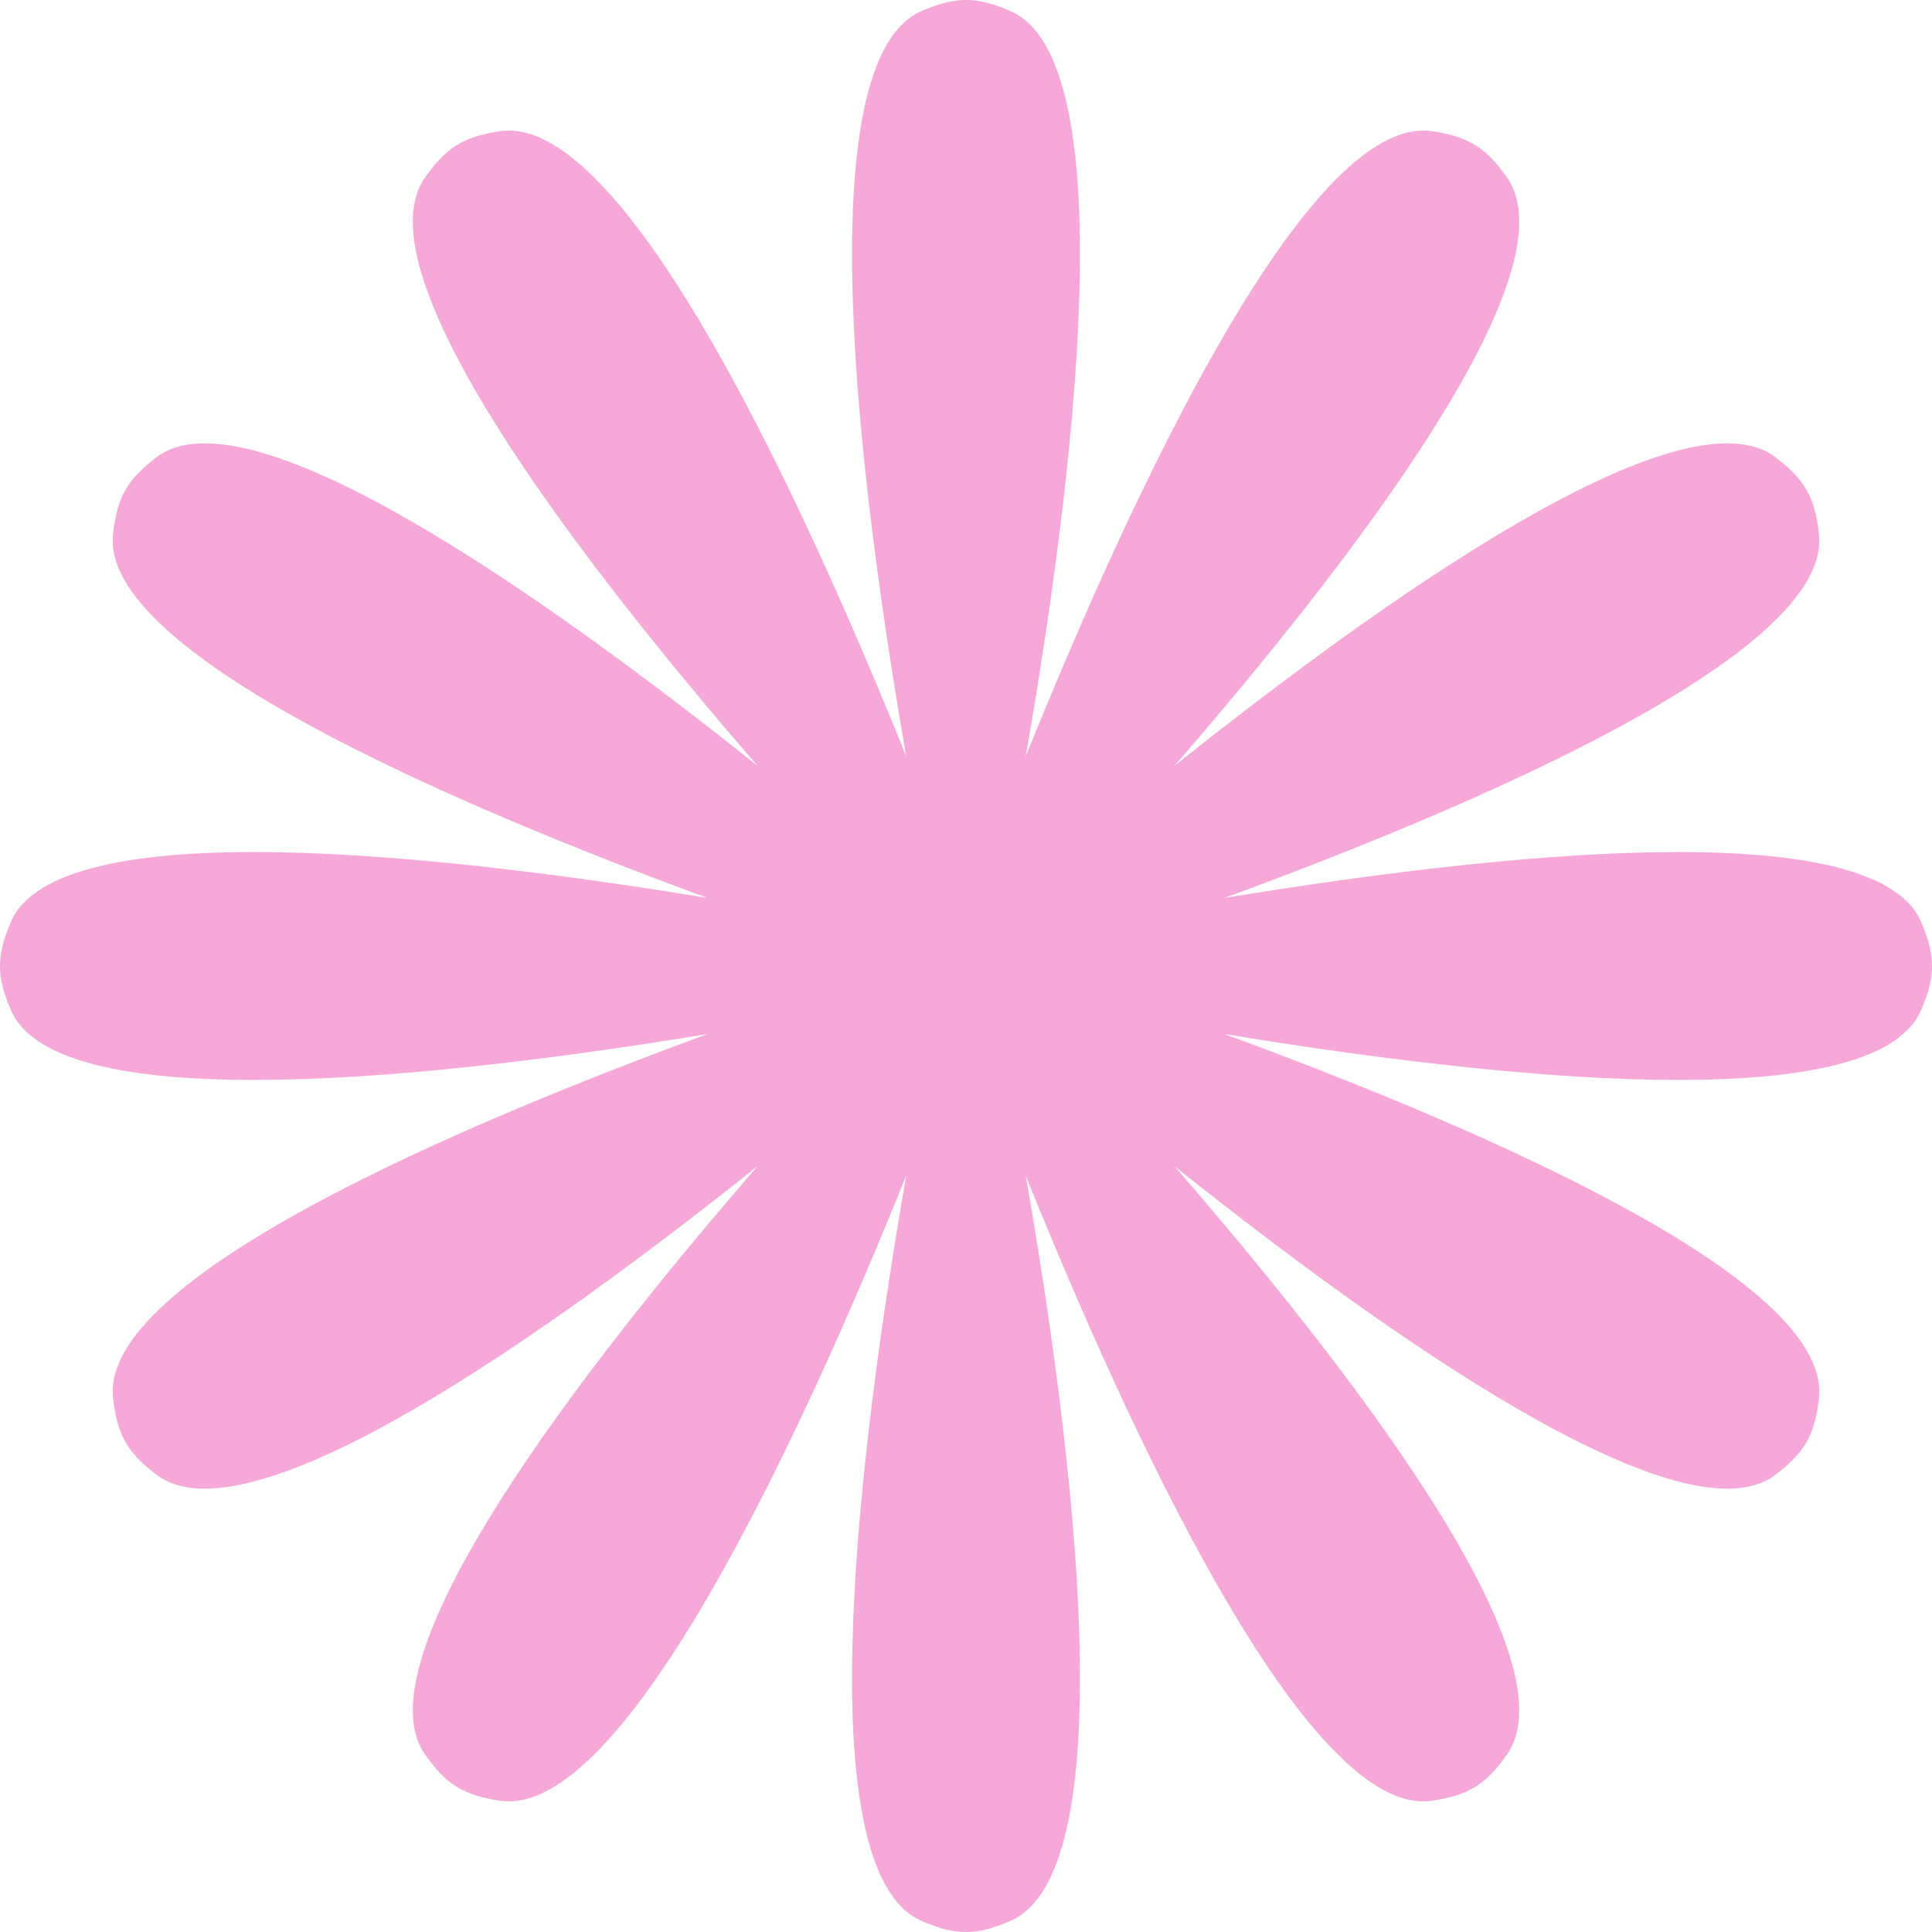 <svg xmlns="http://www.w3.org/2000/svg" fill="none" viewBox="0 0 32 32" height="32" width="32">
<path fill="#F6A9D9" d="M16.733 0.182C16.172 -0.061 15.828 -0.061 15.266 0.182C13.335 1.017 14.244 8.127 15.009 12.526C13.34 8.385 10.364 1.865 8.282 2.173C7.677 2.263 7.385 2.445 7.035 2.947C5.936 4.53 9.637 9.329 12.549 12.686C9.076 9.913 4.131 6.409 2.594 7.572C2.106 7.942 1.937 8.241 1.872 8.849C1.661 10.818 7.523 13.333 11.719 14.873C7.308 14.147 0.968 13.449 0.182 15.266C-0.061 15.828 -0.061 16.172 0.182 16.734C0.968 18.551 7.308 17.853 11.719 17.127C7.523 18.667 1.661 21.182 1.872 23.151C1.937 23.759 2.106 24.058 2.594 24.428C4.131 25.591 9.076 22.087 12.549 19.314C9.637 22.671 5.936 27.47 7.035 29.053C7.385 29.555 7.677 29.737 8.282 29.826C10.364 30.136 13.34 23.615 15.009 19.474C14.244 23.873 13.335 30.983 15.266 31.818C15.828 32.061 16.172 32.061 16.733 31.818C18.665 30.983 17.756 23.872 16.99 19.474C18.66 23.615 21.636 30.136 23.718 29.826C24.323 29.737 24.616 29.555 24.965 29.053C26.065 27.47 22.363 22.671 19.451 19.314C22.924 22.087 27.869 25.591 29.406 24.428C29.894 24.058 30.063 23.759 30.128 23.151C30.339 21.182 24.477 18.667 20.281 17.127C24.692 17.853 31.032 18.551 31.818 16.734C32.061 16.172 32.061 15.828 31.818 15.266C31.032 13.449 24.692 14.147 20.281 14.873C24.477 13.333 30.339 10.818 30.128 8.849C30.063 8.241 29.894 7.942 29.406 7.572C27.869 6.409 22.924 9.913 19.451 12.686C22.363 9.329 26.064 4.53 24.965 2.947C24.616 2.445 24.323 2.263 23.718 2.173C21.636 1.865 18.66 8.385 16.99 12.526C17.756 8.128 18.665 1.017 16.733 0.182Z"></path>
</svg>
